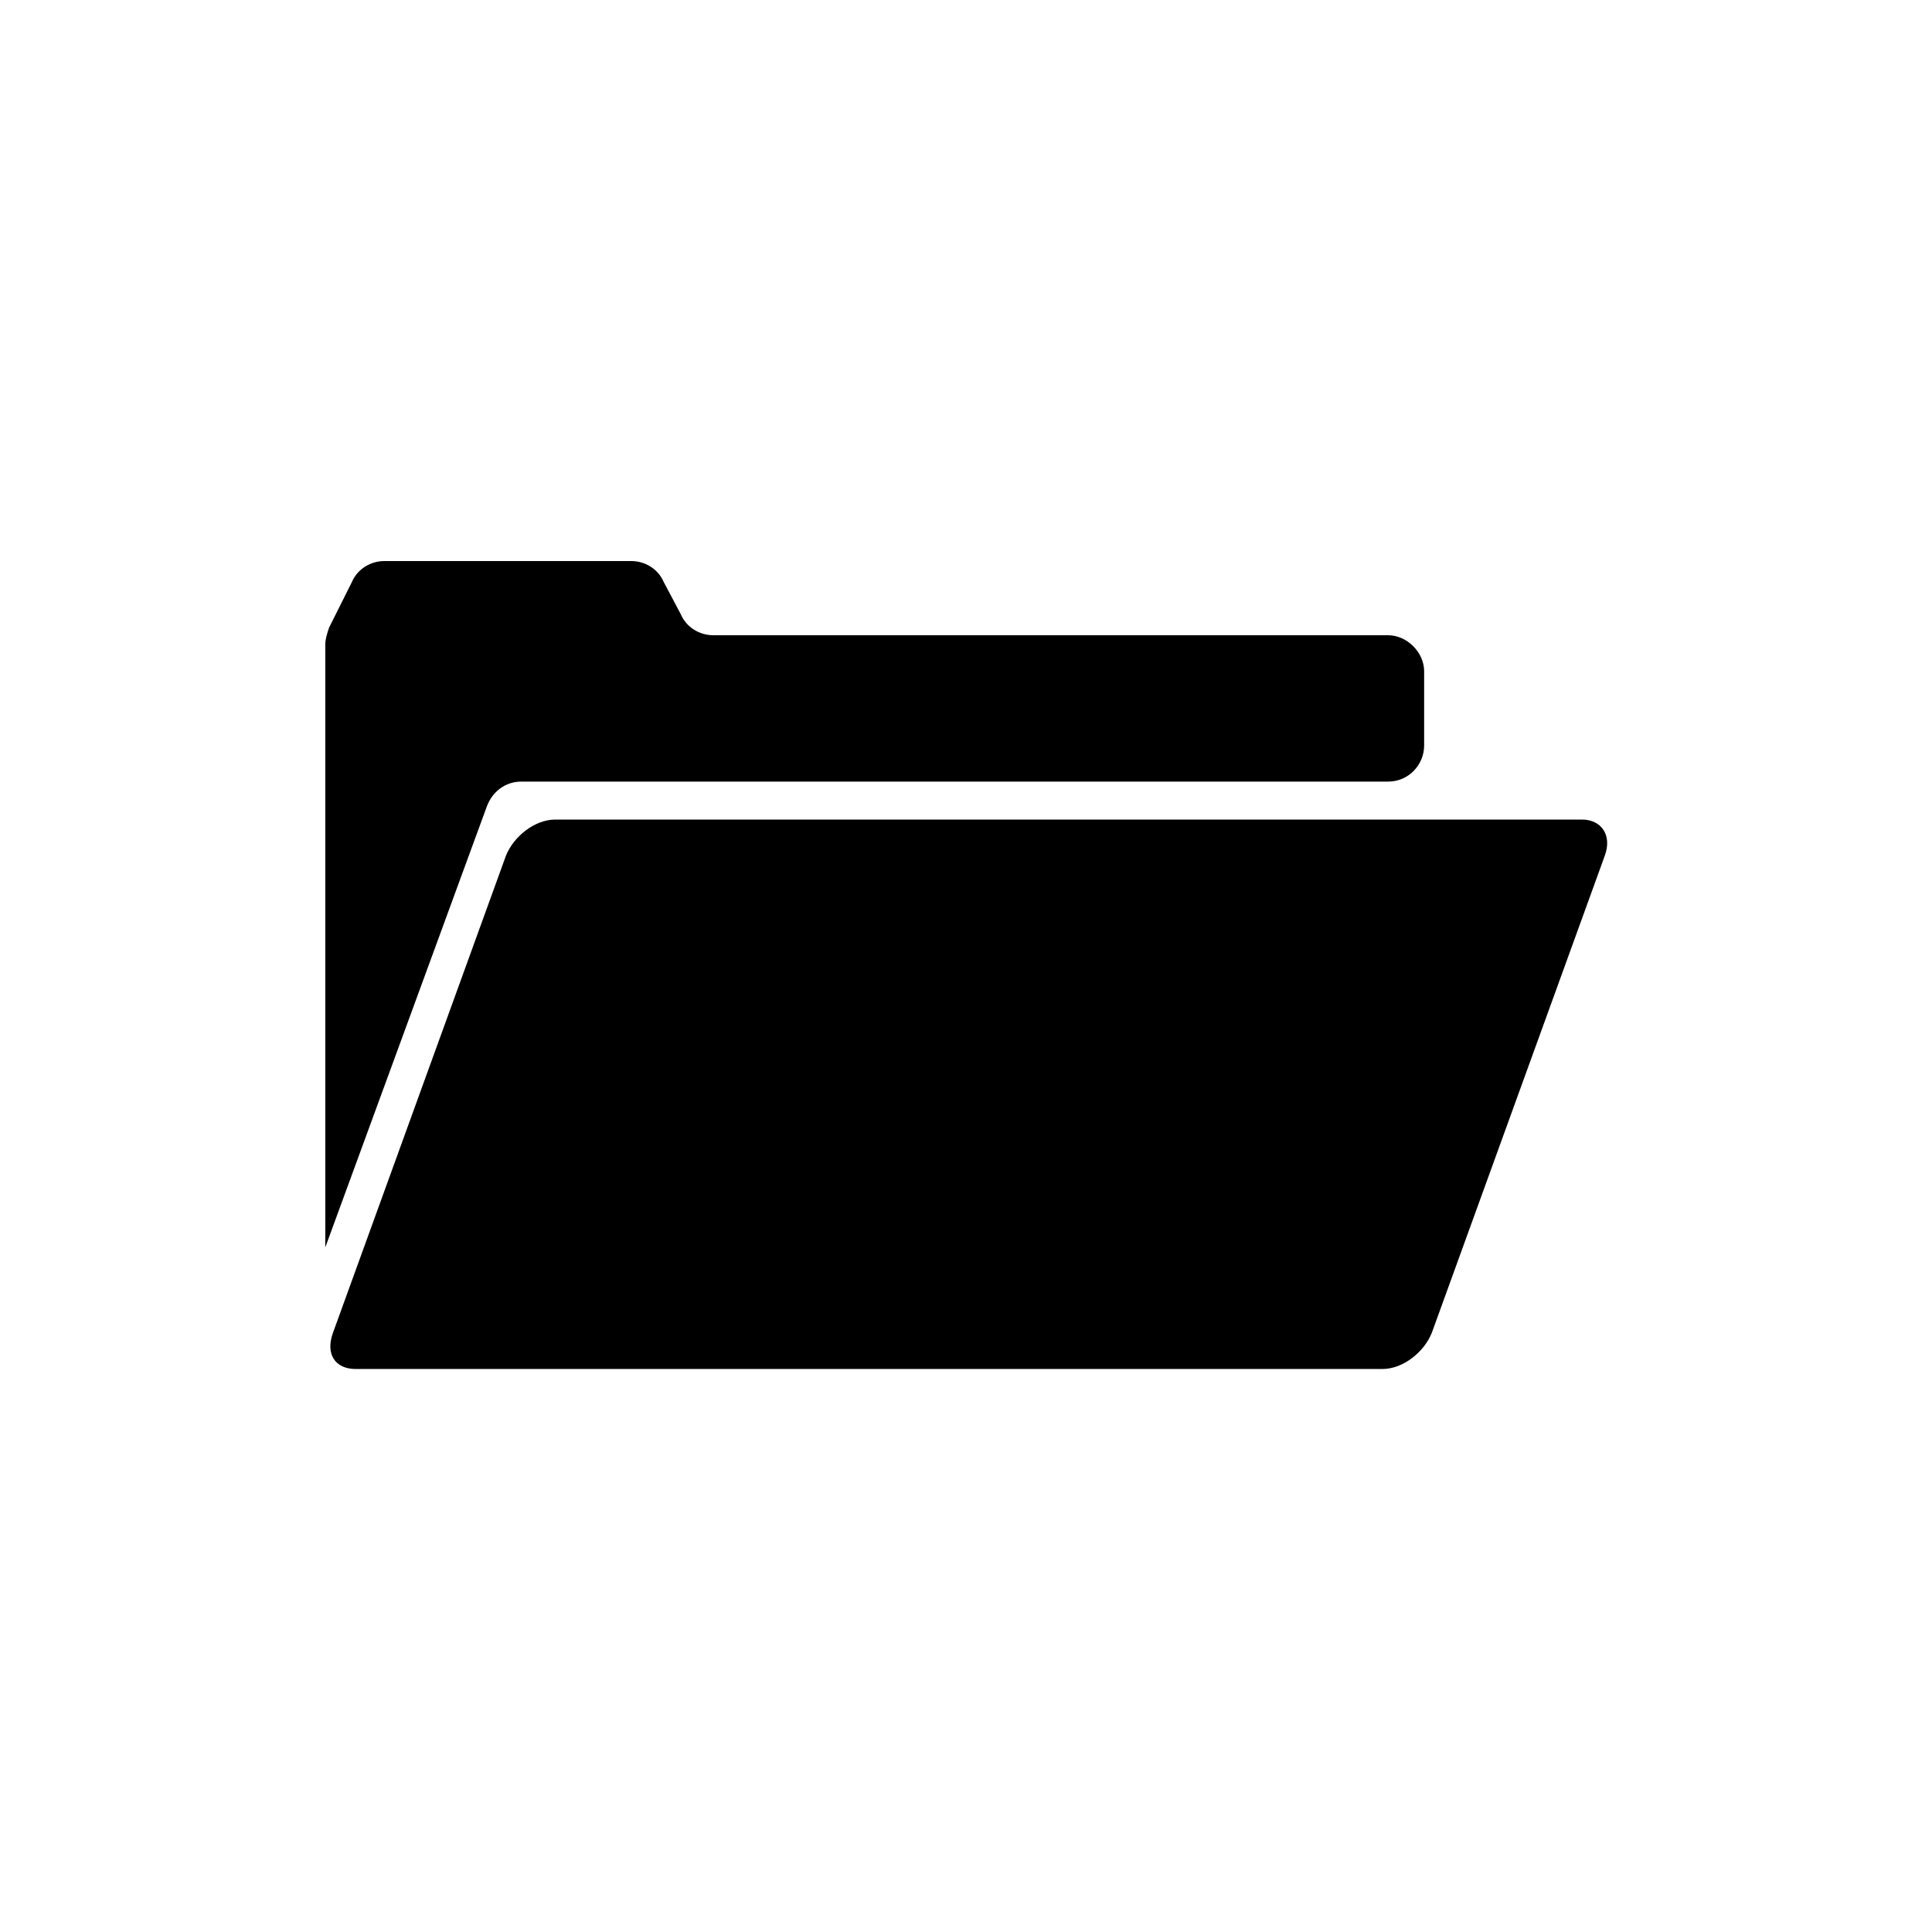 <?xml version="1.0" encoding="UTF-8"?>
<!-- Uploaded to: ICON Repo, www.iconrepo.com, Generator: ICON Repo Mixer Tools -->
<svg fill="#000000" width="800px" height="800px" version="1.1" viewBox="144 144 512 512" xmlns="http://www.w3.org/2000/svg">
 <g>
  <path d="m238.28 506.8h272.06c5.543 0 11.082-4.535 13.098-9.574l45.848-126.46c2.016-5.543-1.008-9.574-6.047-9.574h-272.06c-5.543 0-11.082 4.535-13.098 9.574l-45.848 126.46c-2.016 5.547 0.504 9.574 6.047 9.574z"/>
  <path d="m511.84 312.34h-178.85c-3.527 0-7.055-2.016-8.566-5.543l-4.535-8.566c-1.512-3.527-5.039-5.543-8.566-5.543h-65.496c-3.527 0-7.055 2.016-8.566 5.543l-6.047 12.09c-0.504 1.512-1.008 3.023-1.008 4.535v159.71l42.824-116.88c1.512-4.031 5.039-6.551 9.07-6.551h229.74c5.543 0 9.574-4.535 9.574-9.574v-19.648c0.004-5.031-4.531-9.566-9.57-9.566z"/>
 </g>
</svg>